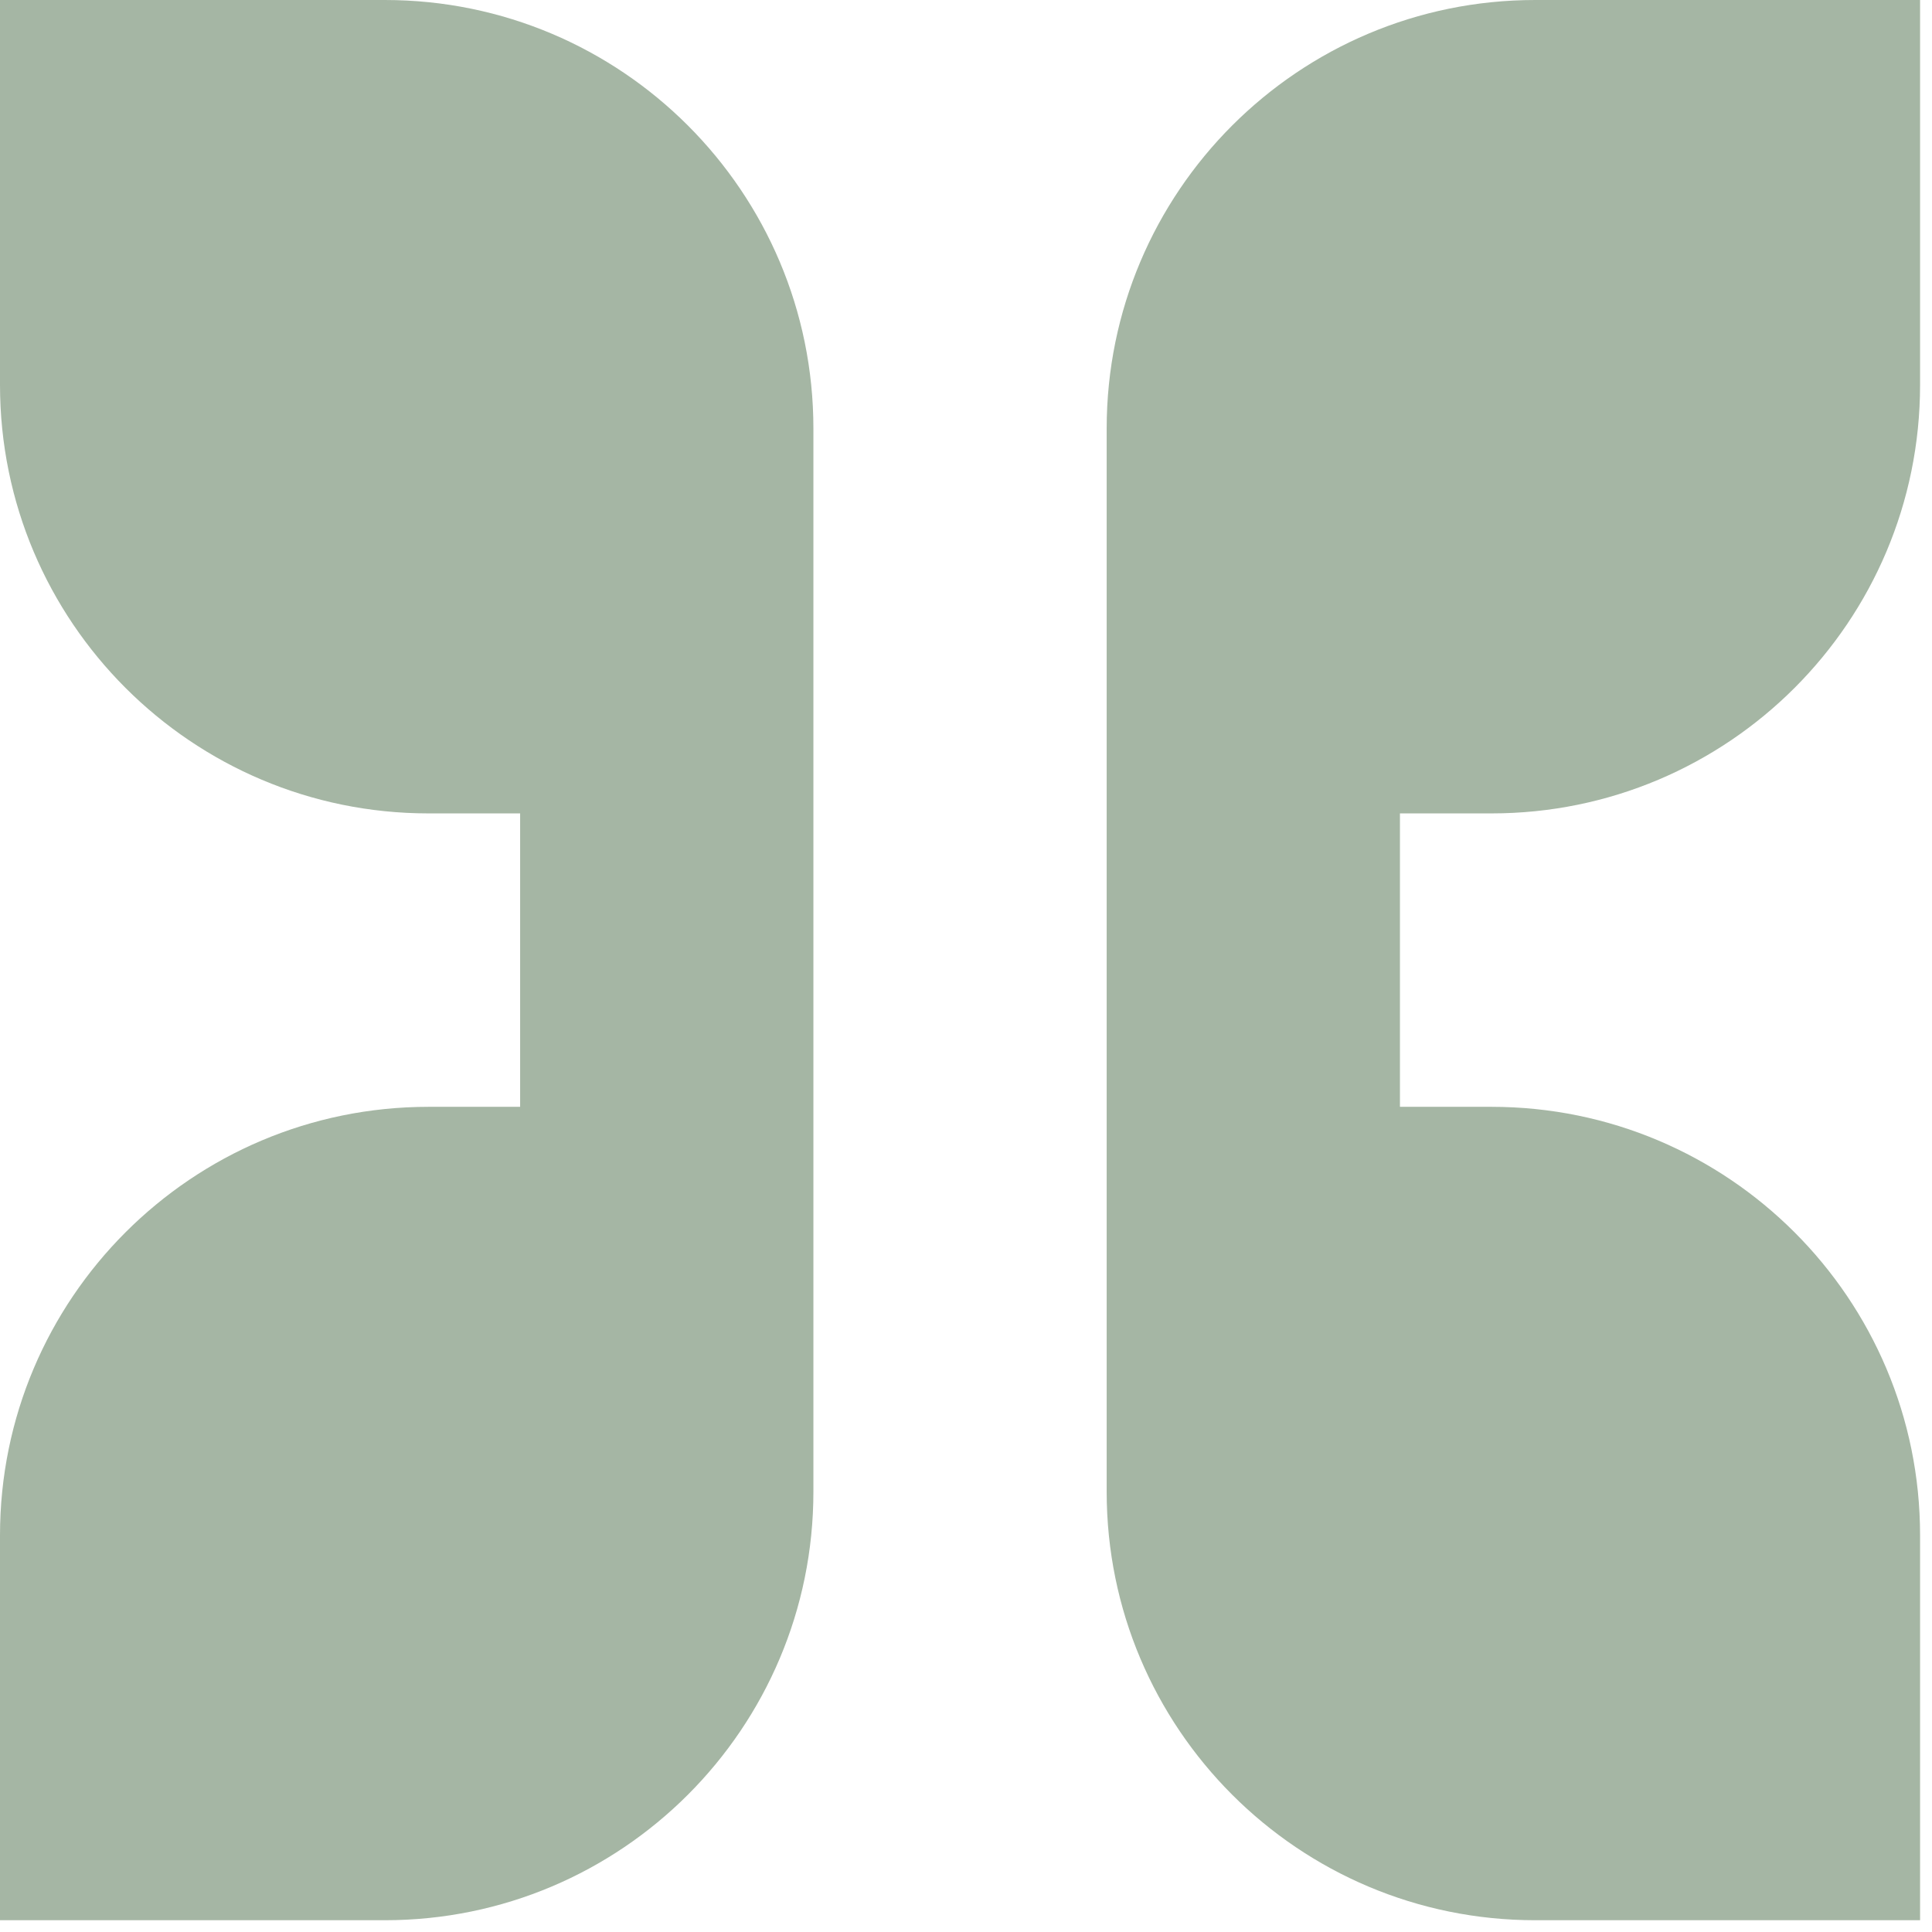 <?xml version="1.0" encoding="UTF-8"?> <svg xmlns="http://www.w3.org/2000/svg" width="128" height="128" viewBox="0 0 128 128" fill="none"><path d="M101.71 127.22H127.21V101.72C127.21 86.04 114.5 73.33 98.82 73.33H92.75V53.89H98.82C114.5 53.89 127.21 41.18 127.21 25.5V0H101.71C86.03 0 73.32 12.71 73.32 28.39V98.83C73.32 114.51 86.03 127.22 101.71 127.22Z" fill="#A5B6A4"></path><path d="M25.5 127.22H0V101.72C0 86.04 12.71 73.33 28.39 73.33H34.46V53.89H28.39C12.71 53.89 0 41.18 0 25.5V0H25.5C41.18 0 53.89 12.71 53.89 28.39V98.83C53.89 114.51 41.18 127.22 25.5 127.22Z" fill="#A5B6A4"></path></svg> 